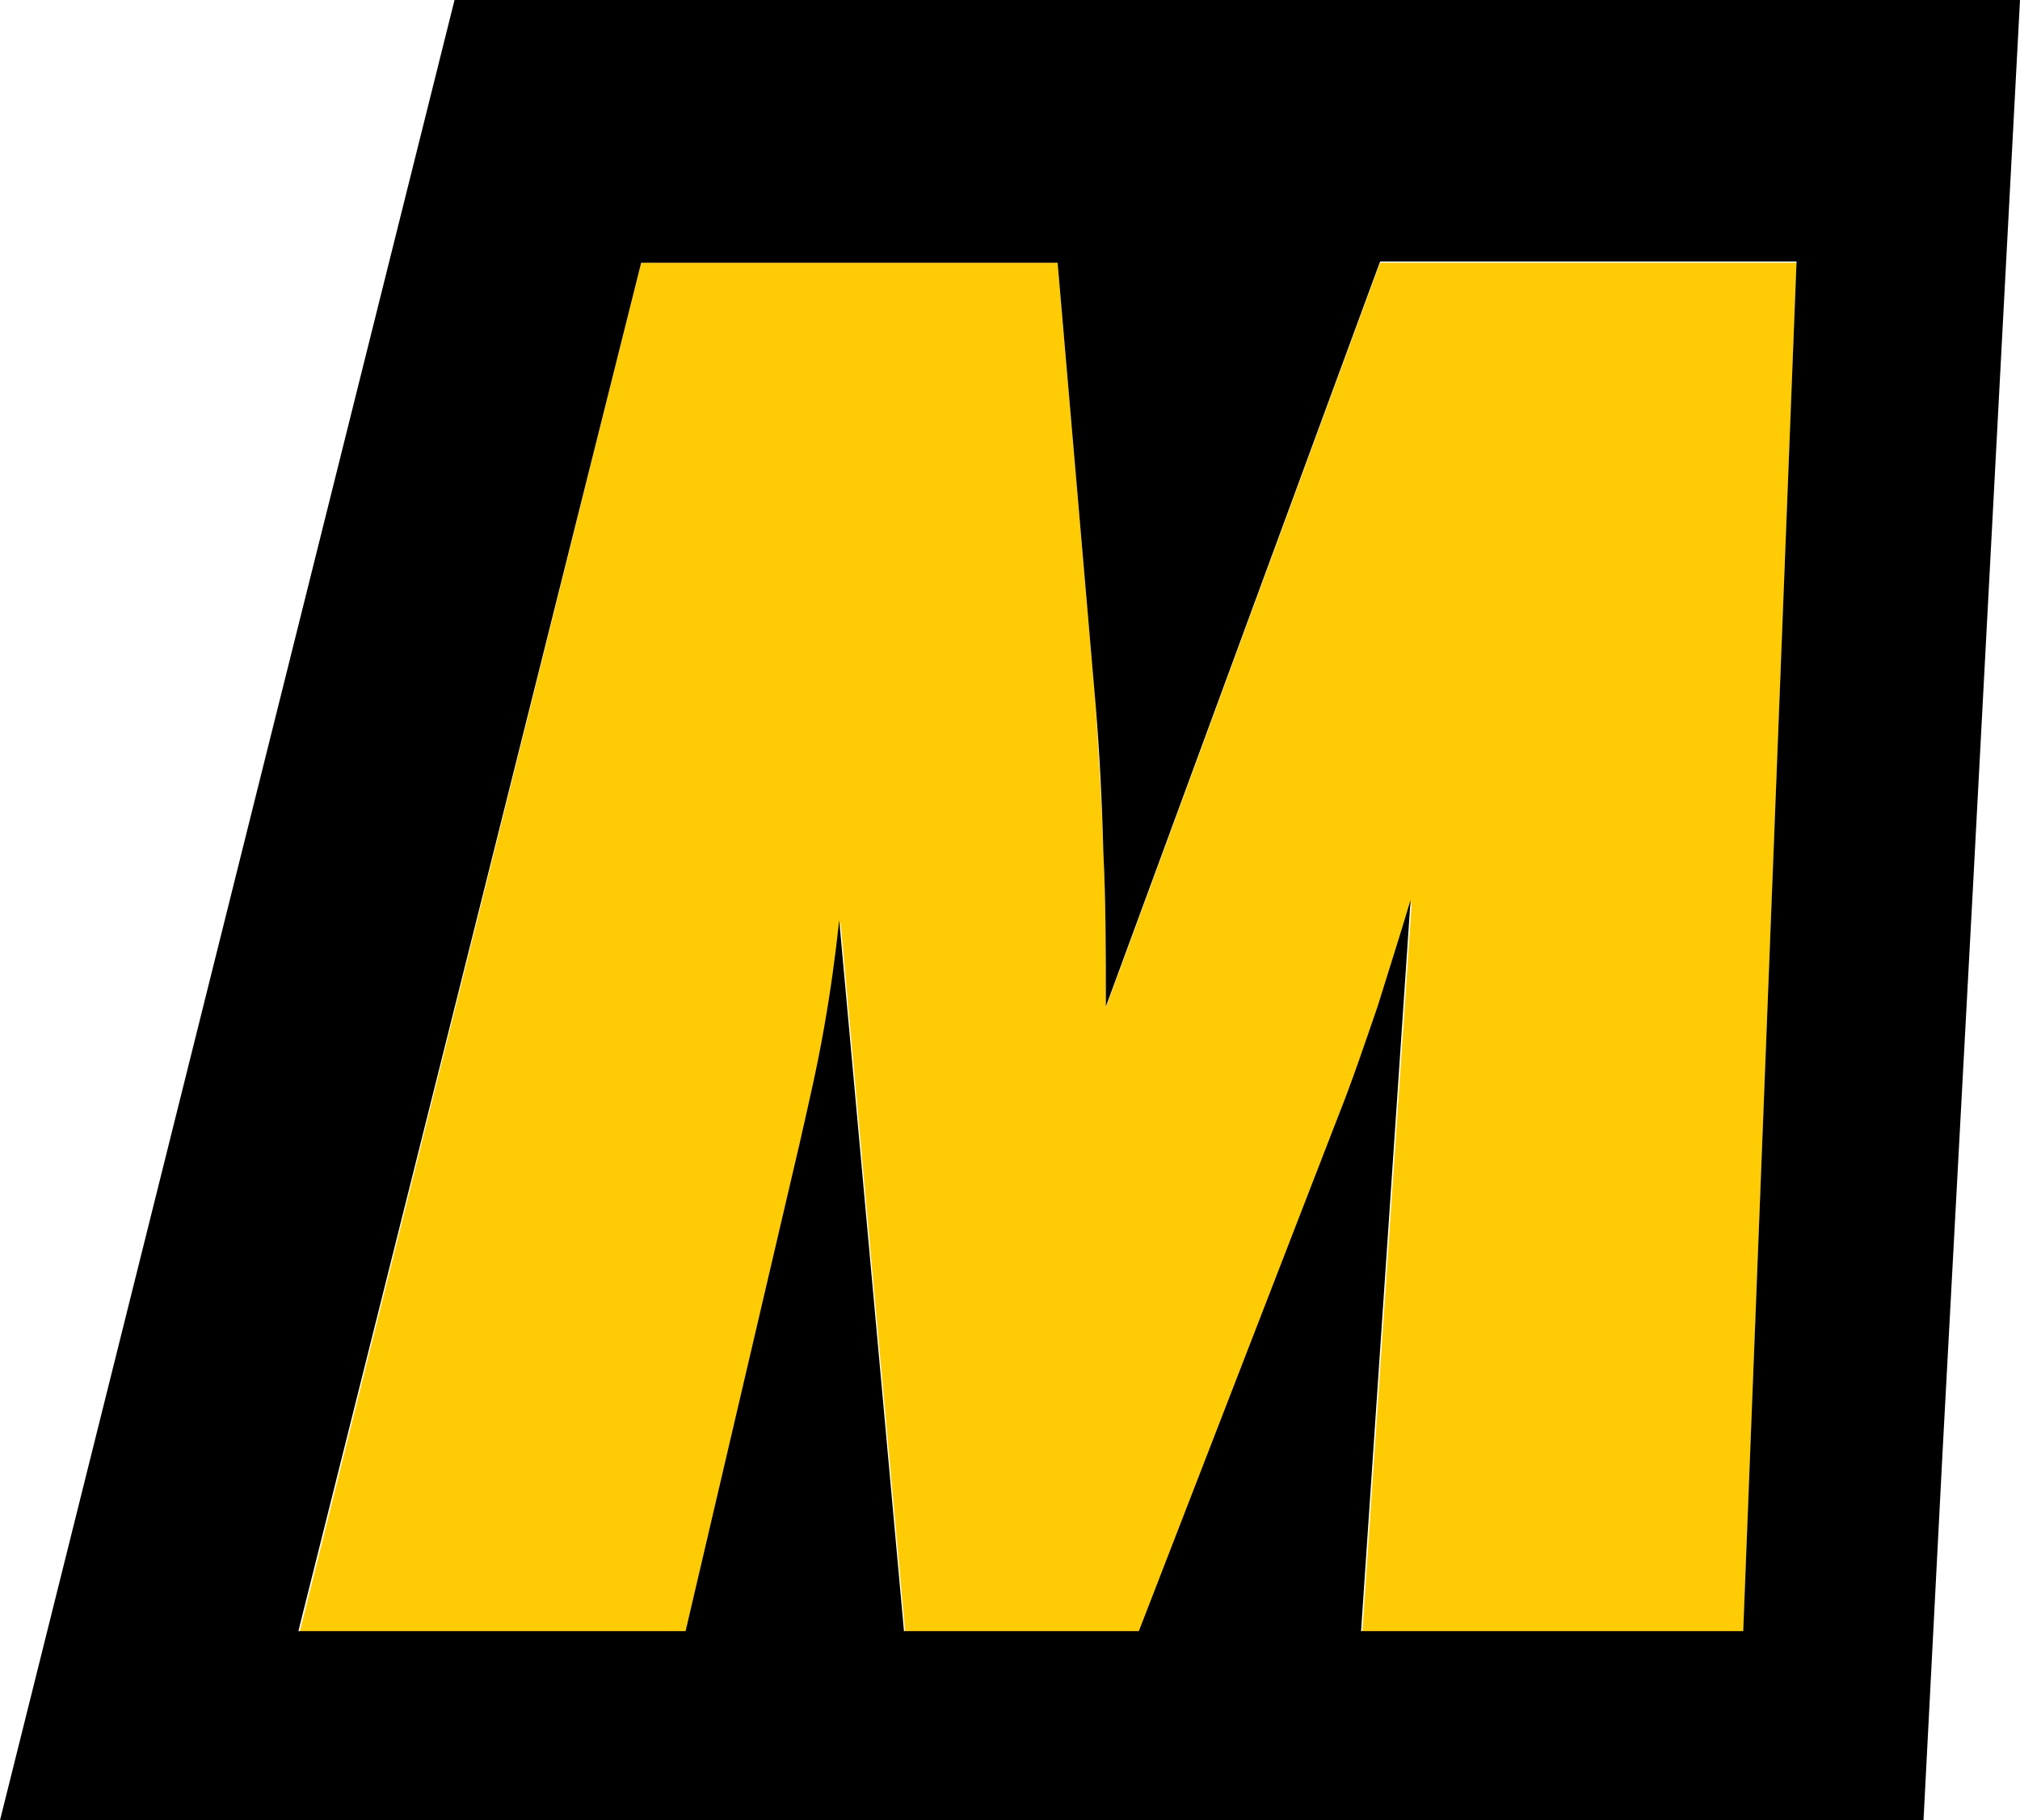 <svg id="Layer_2" xmlns="http://www.w3.org/2000/svg" viewBox="0 0 15.91 14.34"><defs><style>.cls-1{fill:#ffcb05;}</style></defs><g id="Layer_1-2"><path class="cls-1" d="M8.71,7.93c0-.42,0-.83-.02-1.22-.01-.39-.04-.78-.06-1.15l-.3-3.49h-3.28l-2.69,10.79h3.05l.9-3.85c.07-.31.14-.61.19-.9.05-.29.09-.57.12-.85l.51,5.6h1.85l1.56-4.03c.12-.3.23-.6.32-.89.1-.29.18-.57.26-.84l-.39,5.76h3l.42-10.79h-3.28l-2.16,5.87Z"/><path d="M3.58,0L0,14.34h13.46c1.69,0,.56,0,1.69,0l.15-2.9.24-4.46.37-6.98H3.58ZM13.72,12.85h-3l.39-5.76c-.08.27-.17.55-.26.84-.1.29-.2.59-.32.89l-1.56,4.03h-1.85l-.51-5.6c-.03.28-.07.57-.12.85-.05.29-.12.59-.19.9l-.9,3.85h-3.05L5.05,2.07h3.28l.3,3.49c.03.37.05.75.06,1.15.02.39.02.8.02,1.22l2.16-5.87h3.28l-.42,10.79Z"/></g></svg>